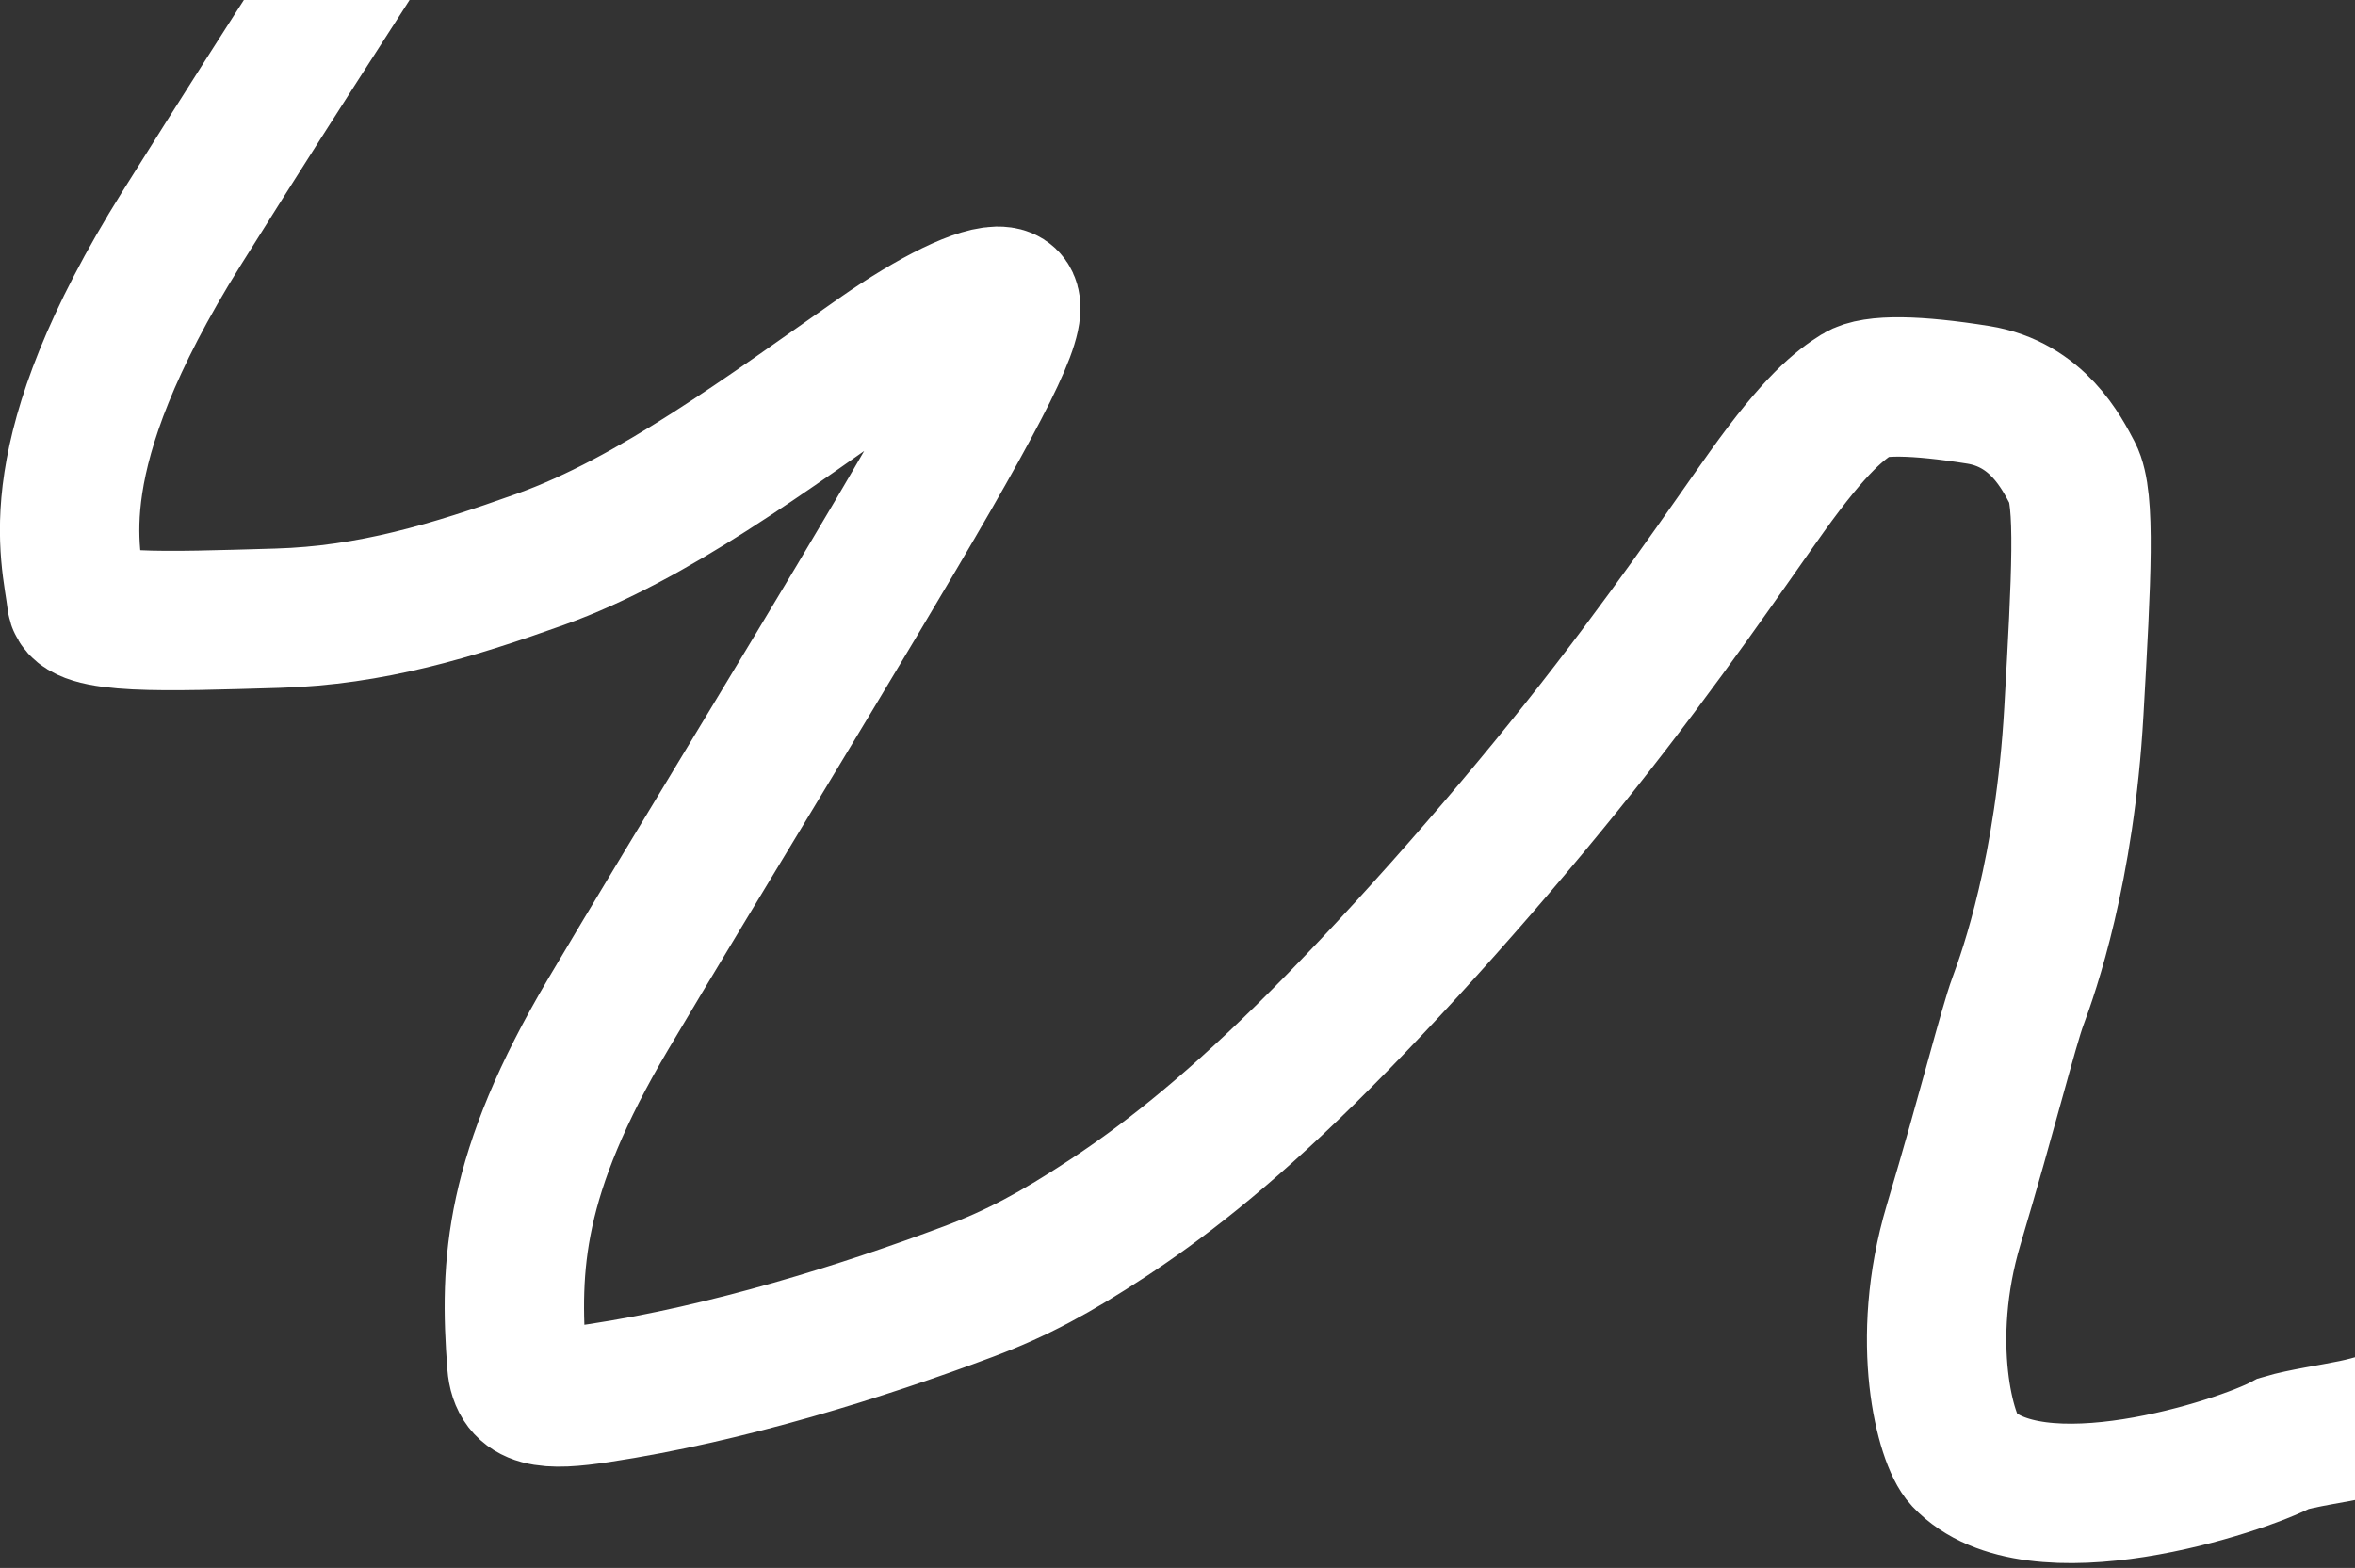 <?xml version="1.0" encoding="UTF-8"?> <svg xmlns="http://www.w3.org/2000/svg" width="473" height="315" viewBox="0 0 473 315" fill="none"><rect x="0" y="0" width="473" height="315" fill="#333333" stroke="none"/><path d="M75.019 -15C75.019 -14.129 60.651 7.218 36.486 45.85C7.667 91.924 14.328 111.159 15.416 120.613C15.989 125.585 33.115 124.855 55.723 124.201C74.507 123.659 90.772 118.719 108.525 112.373C131.104 104.301 154.063 87.12 176.664 71.314C187.286 63.886 197.088 58.991 201.152 59.565C205.216 60.139 203.474 66.67 186.903 95.505C170.331 124.34 138.983 175.281 122.18 203.701C103.124 235.932 102.291 254.022 103.808 274.03C104.354 281.226 110.115 281.412 120.195 279.895C146.138 275.99 173.419 267.387 194.489 259.491C204.35 255.795 212.077 251.594 222.427 244.786C232.778 237.978 245.404 228.4 262.358 211.709C279.312 195.019 300.211 171.508 317.291 150.035C334.37 128.562 346.997 109.84 354.807 98.889C364.74 84.963 369.664 81.328 373.173 79.131C376.353 77.141 385.008 77.357 397.298 79.316C409.223 81.217 414.087 90.973 416.284 95.135C418.91 100.112 418.059 115.935 416.535 142.897C414.724 174.924 407.517 195.191 405.32 201.115C403.357 206.409 399.191 223.228 392.377 246.079C385.377 269.551 390.774 289.316 394.283 293.049C408.536 308.213 450.119 294.633 458.695 290.015C462.416 288.907 468.512 288.036 472.74 287.152C476.969 286.268 479.146 285.397 482.708 284.5" stroke="white" stroke-width="28" stroke-linecap="round"></path></svg> 